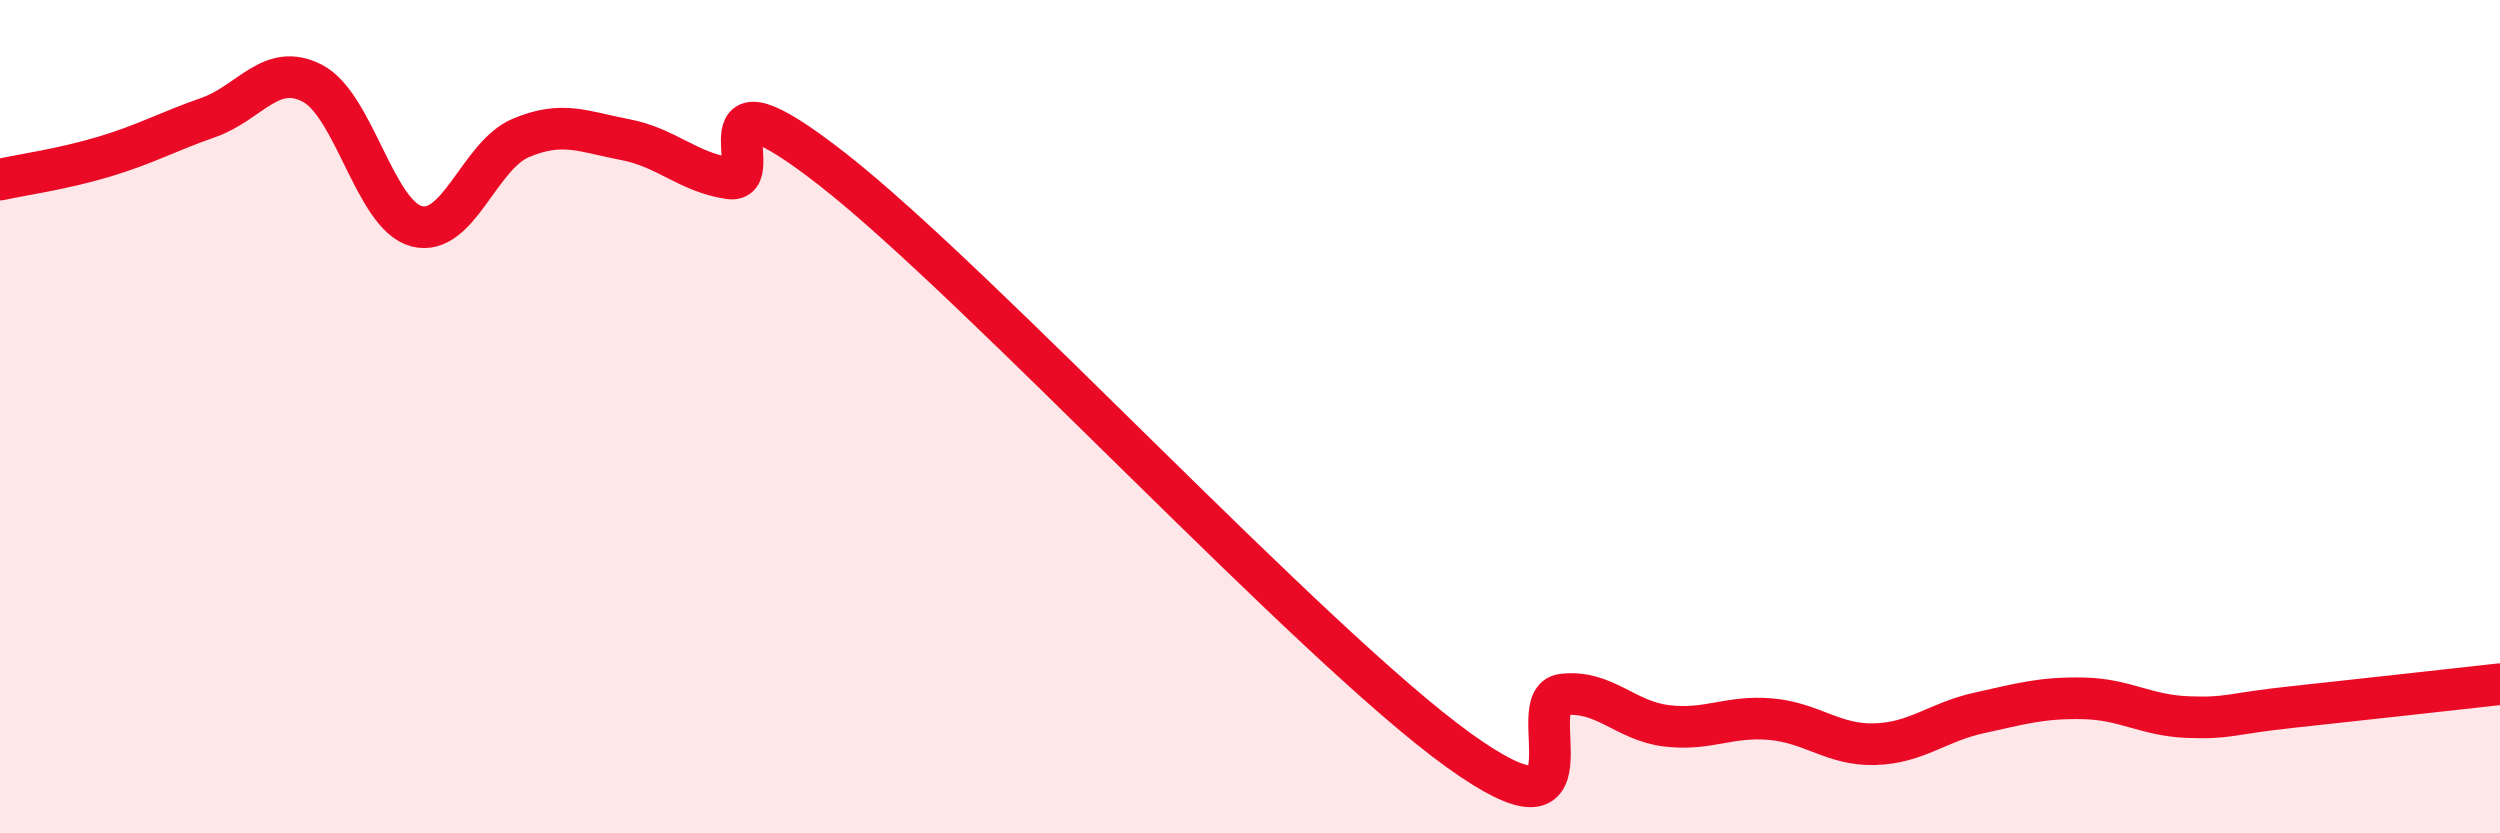 
    <svg width="60" height="20" viewBox="0 0 60 20" xmlns="http://www.w3.org/2000/svg">
      <path
        d="M 0,4.31 C 0.5,4.2 1.5,4.06 2.5,3.76 C 3.5,3.46 4,3.17 5,2.82 C 6,2.47 6.5,1.48 7.5,2 C 8.5,2.52 9,5.17 10,5.43 C 11,5.69 11.5,3.73 12.5,3.31 C 13.5,2.89 14,3.16 15,3.35 C 16,3.54 16.5,4.13 17.5,4.28 C 18.5,4.43 16.5,1.34 20,4.08 C 23.5,6.82 31.5,15.48 35,18 C 38.5,20.52 36.5,16.79 37.5,16.67 C 38.5,16.55 39,17.3 40,17.42 C 41,17.54 41.5,17.17 42.5,17.26 C 43.5,17.35 44,17.89 45,17.86 C 46,17.83 46.5,17.33 47.5,17.11 C 48.5,16.89 49,16.74 50,16.76 C 51,16.78 51.5,17.17 52.5,17.21 C 53.5,17.25 53.5,17.13 55,16.97 C 56.5,16.81 59,16.53 60,16.42L60 20L0 20Z"
        fill="#EB0A25"
        opacity="0.1"
        stroke-linecap="round"
        stroke-linejoin="round"
      />
      <path
        d="M 0,4.31 C 0.5,4.2 1.5,4.06 2.5,3.76 C 3.5,3.46 4,3.17 5,2.82 C 6,2.47 6.5,1.48 7.5,2 C 8.5,2.52 9,5.17 10,5.43 C 11,5.69 11.5,3.73 12.5,3.31 C 13.5,2.89 14,3.16 15,3.35 C 16,3.54 16.5,4.13 17.5,4.28 C 18.5,4.43 16.5,1.34 20,4.08 C 23.5,6.82 31.5,15.48 35,18 C 38.5,20.52 36.5,16.79 37.5,16.67 C 38.5,16.55 39,17.3 40,17.42 C 41,17.54 41.5,17.17 42.5,17.26 C 43.5,17.35 44,17.89 45,17.86 C 46,17.83 46.5,17.33 47.5,17.11 C 48.5,16.89 49,16.74 50,16.76 C 51,16.78 51.5,17.17 52.5,17.21 C 53.5,17.25 53.5,17.13 55,16.97 C 56.5,16.81 59,16.53 60,16.42"
        stroke="#EB0A25"
        stroke-width="1"
        fill="none"
        stroke-linecap="round"
        stroke-linejoin="round"
      />
    </svg>
  
